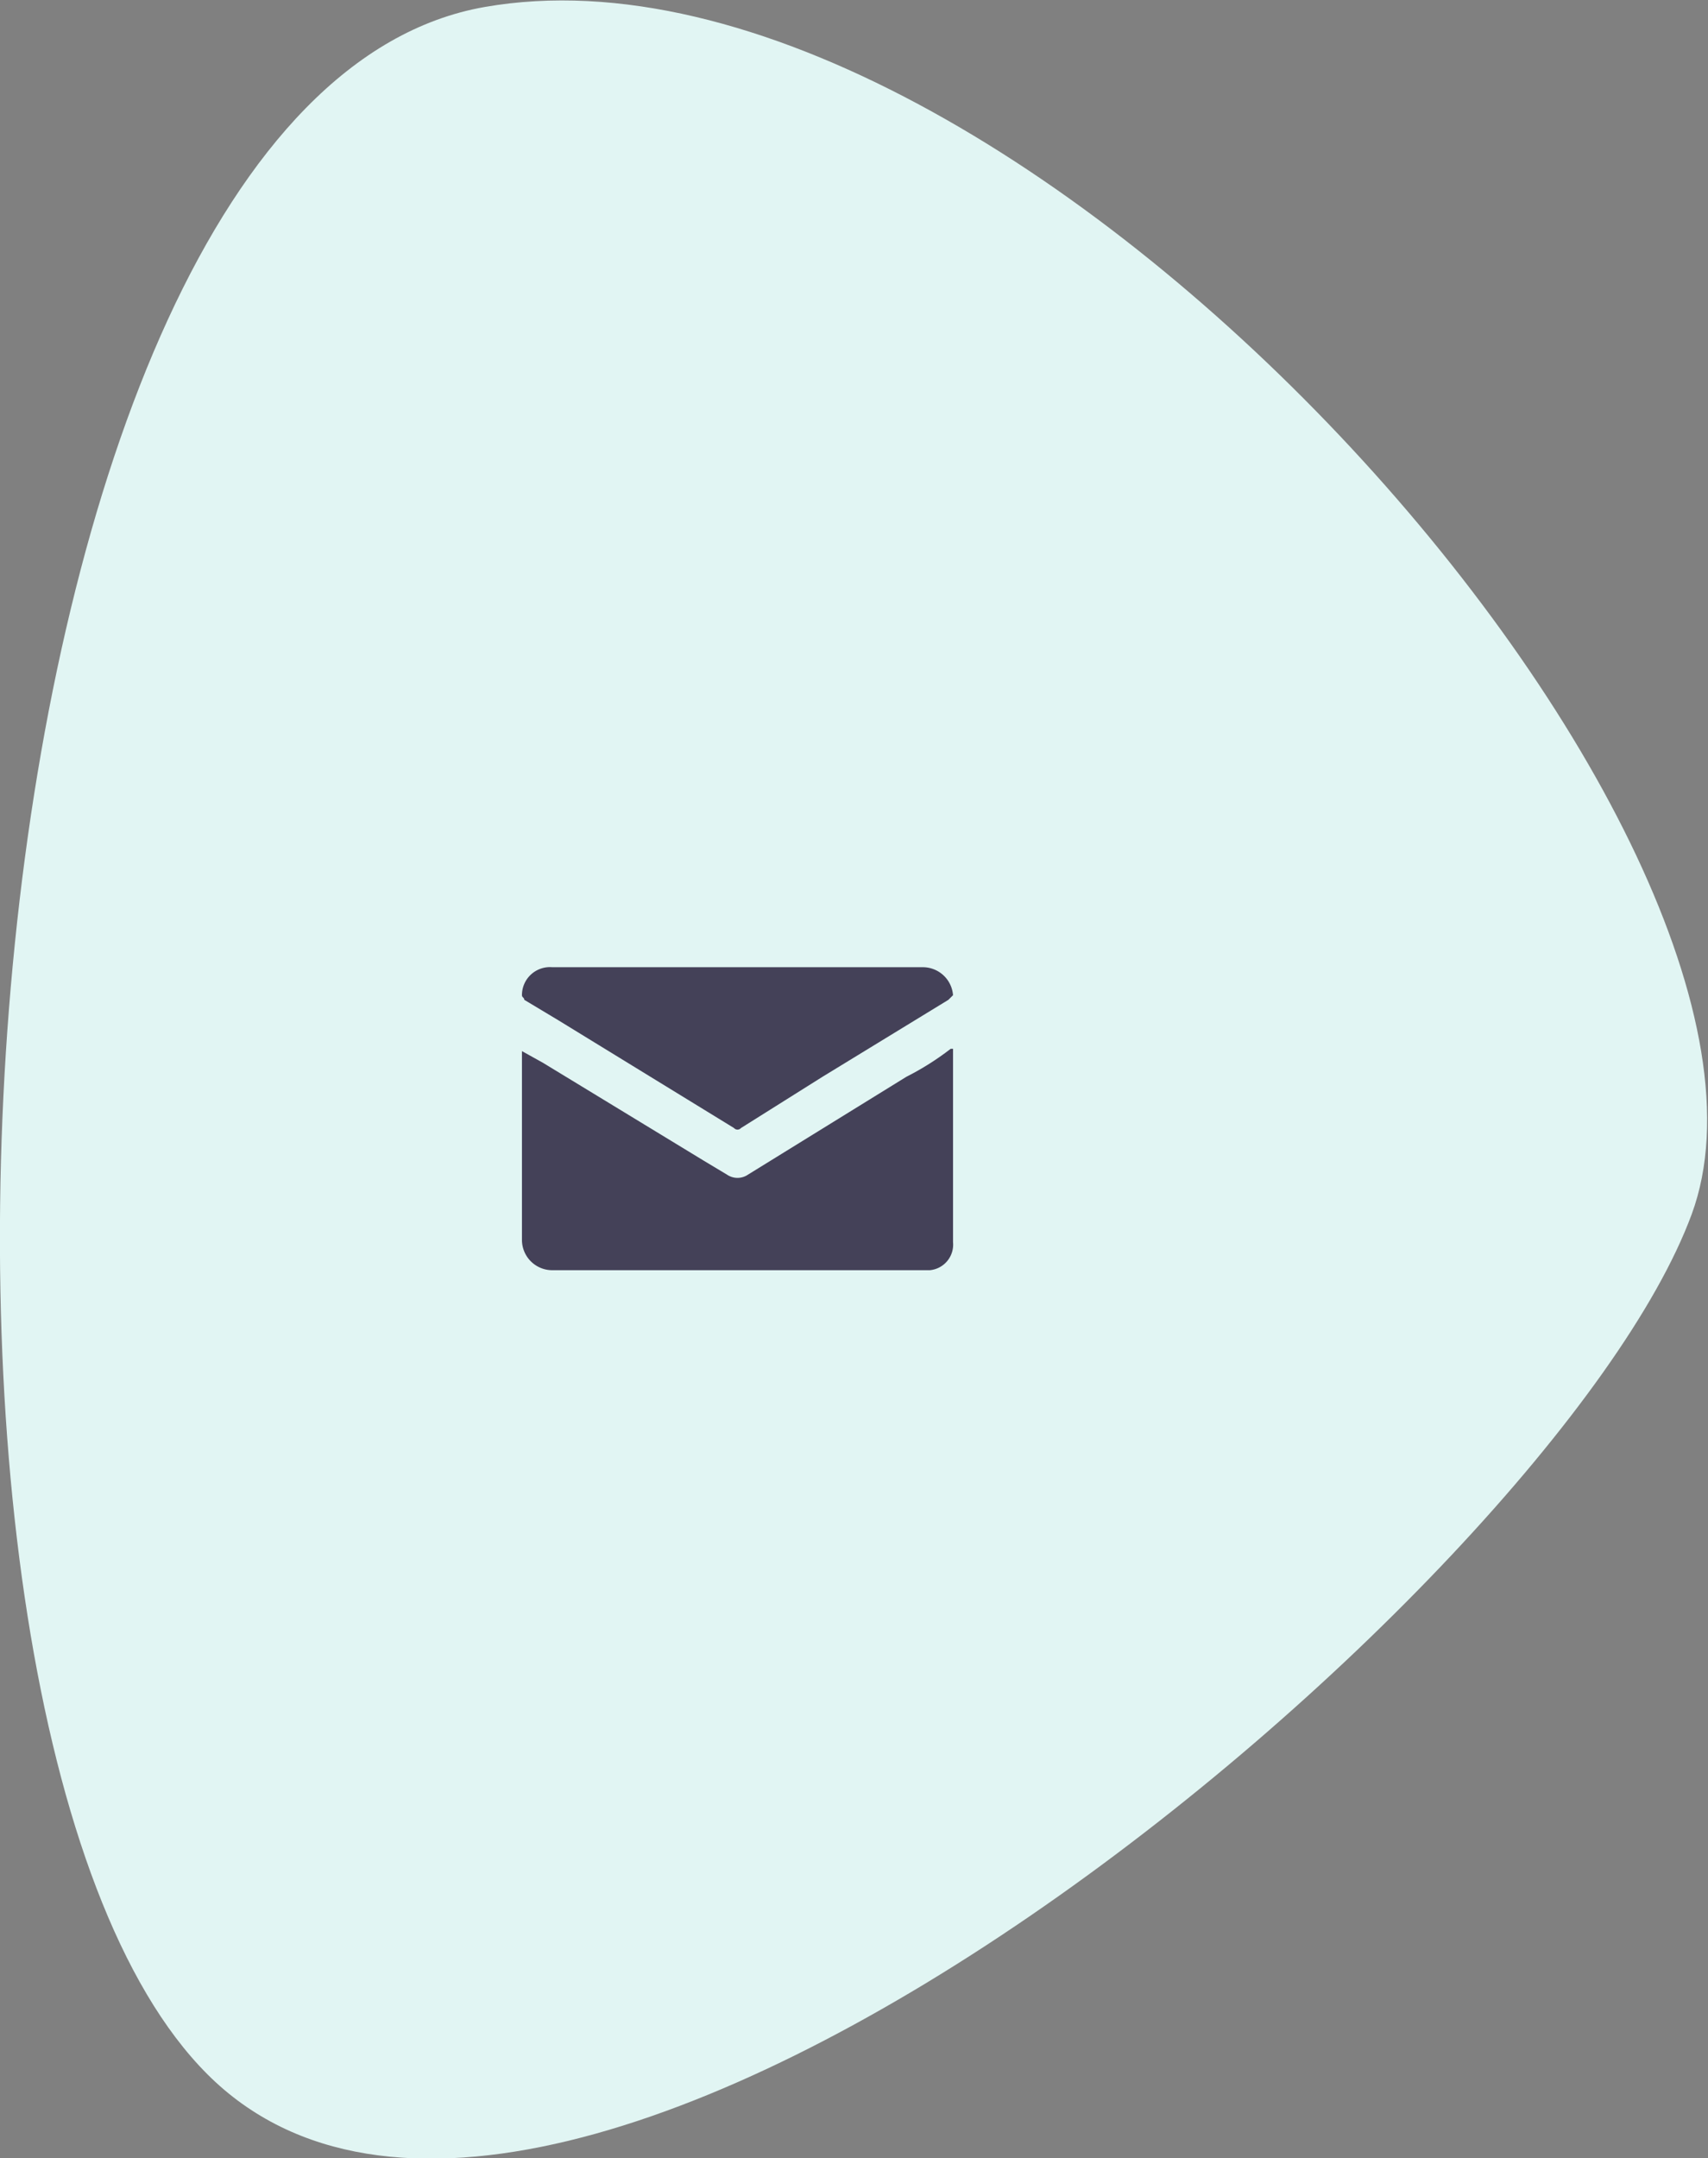 <svg xmlns="http://www.w3.org/2000/svg" viewBox="0 0 73.3 92.6"><rect x="0" y="0" width="73.3" height="92.6" fill="#808080" stroke="none"/><title>MENSAJE</title><g id="Capa_2" data-name="Capa 2"><path d="M20.8.3c22.9-4,57.7,35.8,51.8,51.8S24,104.1,8.9,89-2,4.3,20.8.3Z" fill="#e1f5f3"></path><path d="M40.9,45v8.3a1.1,1.1,0,0,1-1,1.2H23.7a1.3,1.3,0,0,1-1.3-1.3V45.1h0l.9.5,6.9,4.2,1,.6a.8.8,0,0,0,.9,0l6.8-4.2A11.8,11.8,0,0,0,40.8,45Z" fill="#444158"></path><path d="M31.7,41.5h7.9a1.3,1.3,0,0,1,1.3,1.2l-.2.2-5.4,3.3-3.5,2.2a.2.2,0,0,1-.3,0L24,43.8l-1.5-.9c0-.1-.1-.1-.1-.2a1.2,1.2,0,0,1,1.3-1.2Z" fill="#444158"></path></g></svg>